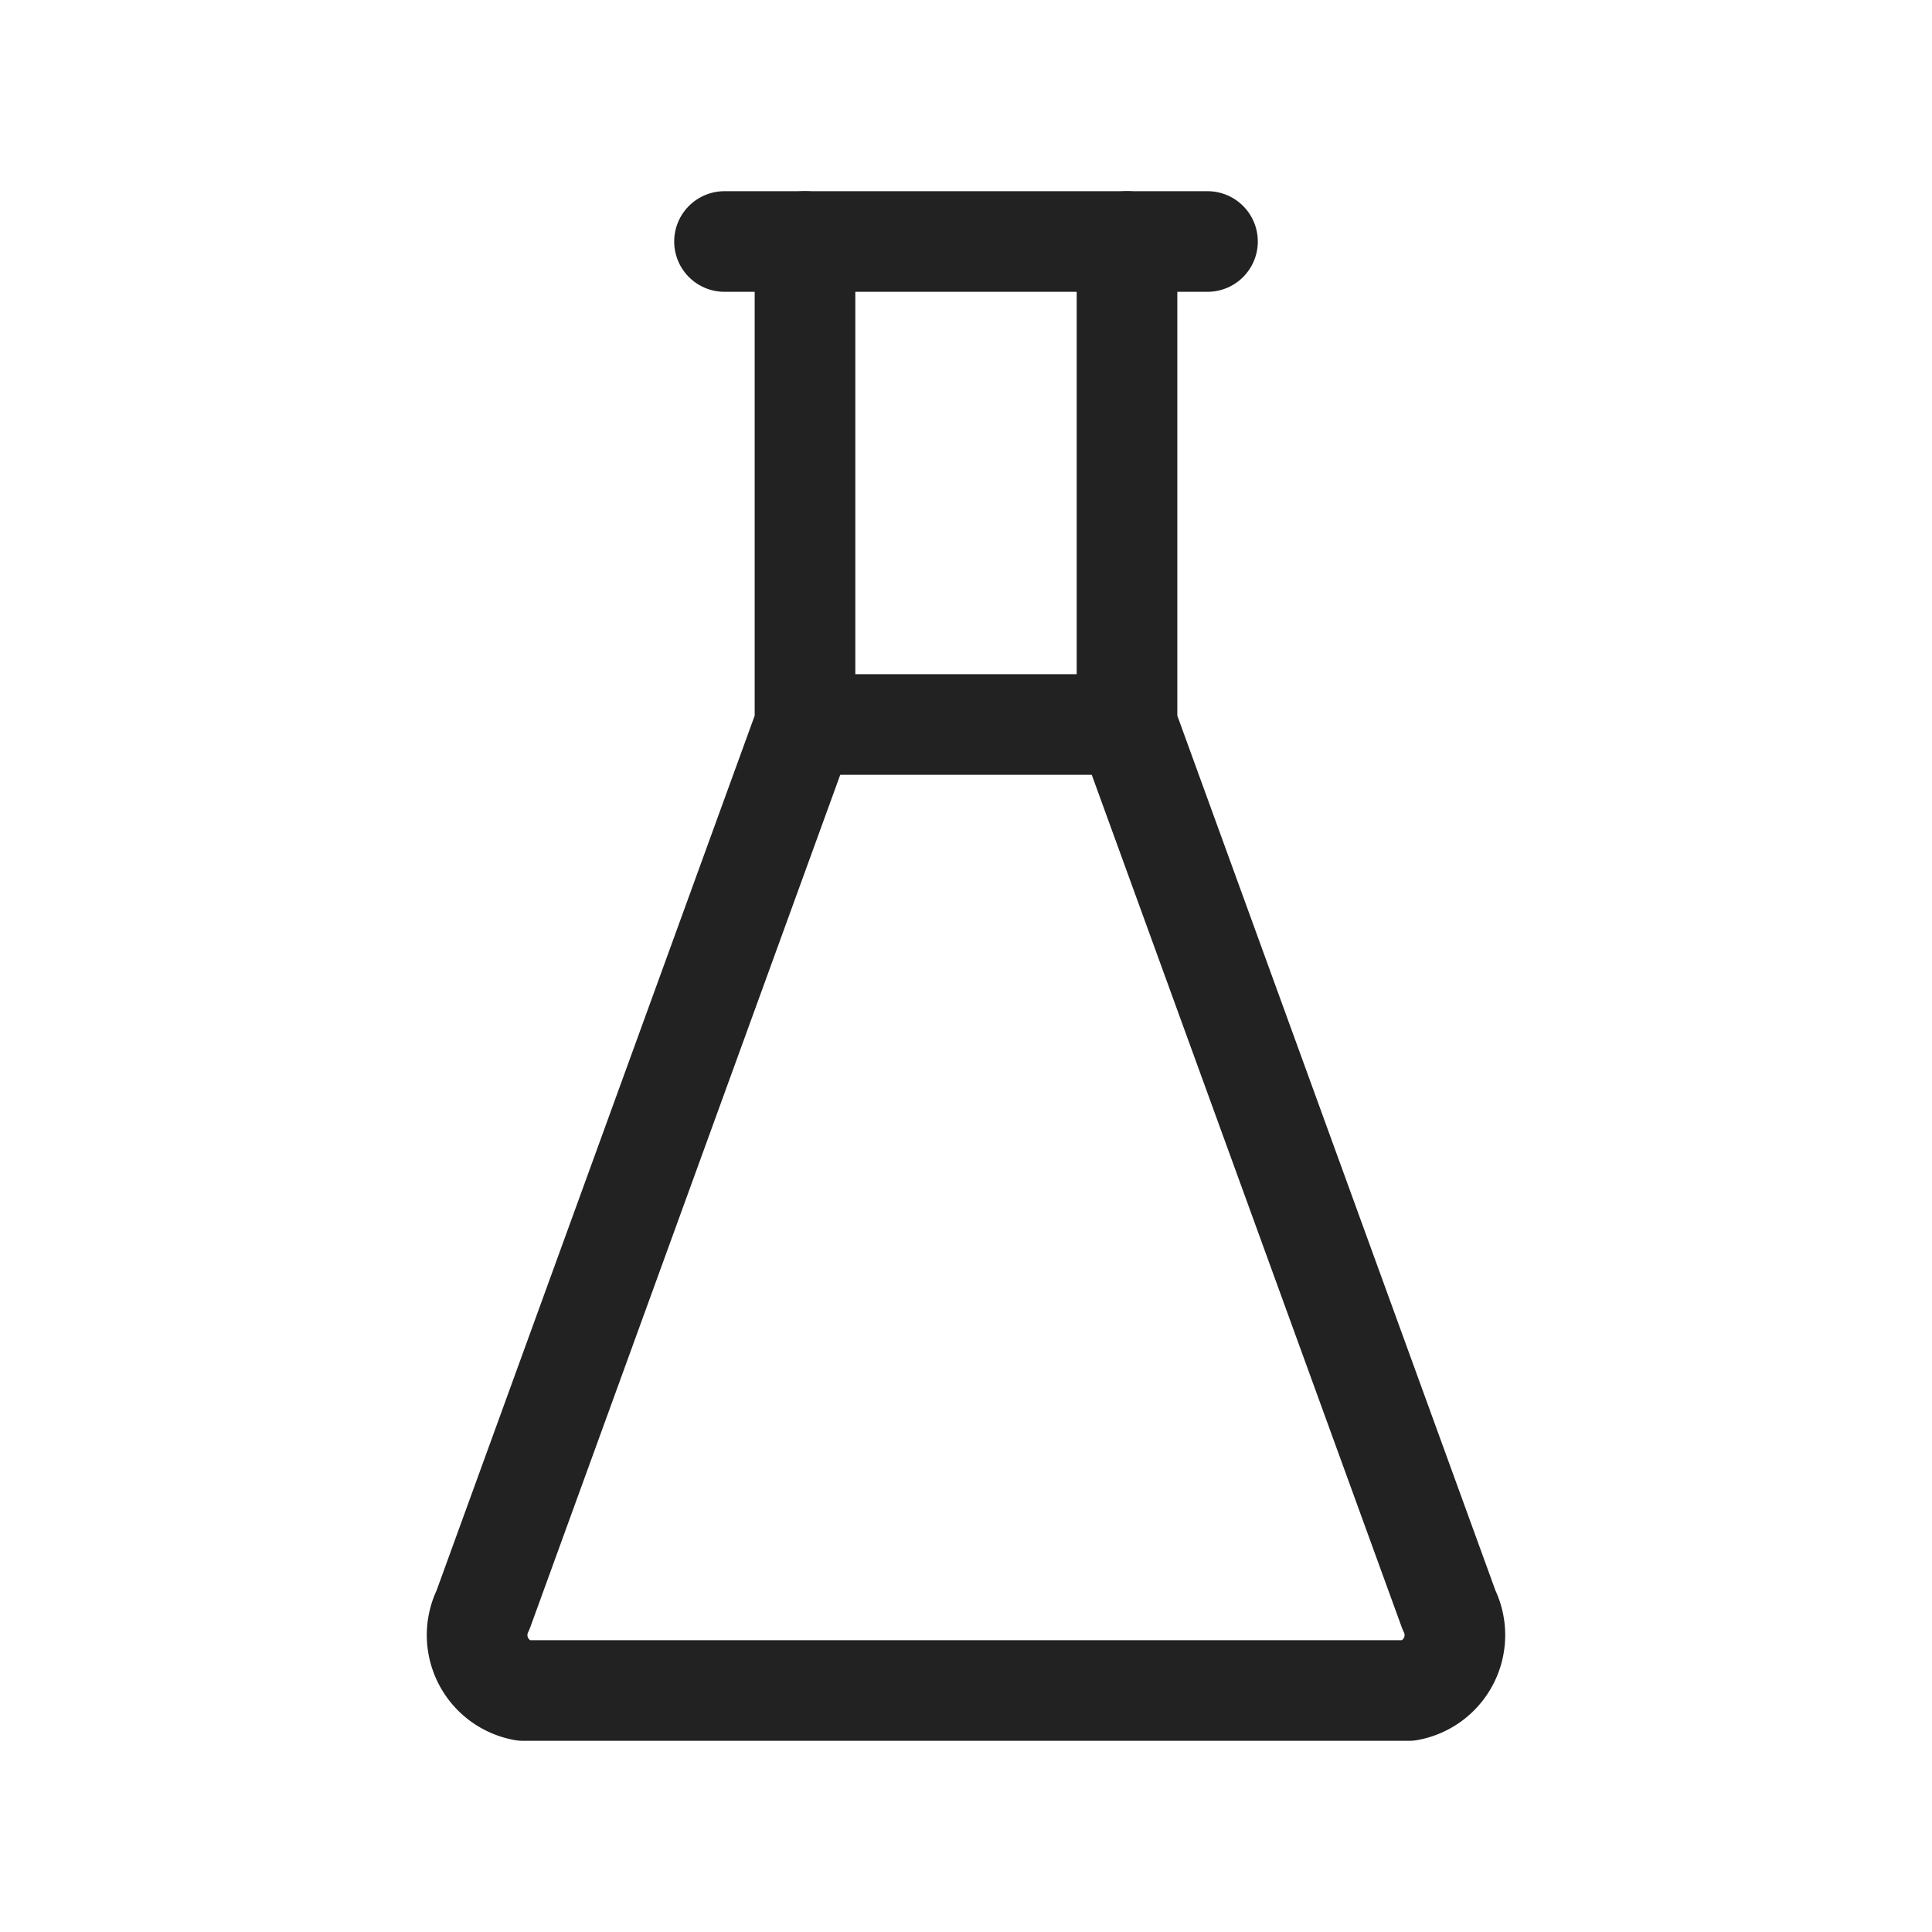 <svg stroke-linejoin="round" stroke-linecap="round" stroke-width="1.25" stroke="#222222" fill="none" viewBox="0 0 24 24" height="80" width="80" xmlns="http://www.w3.org/2000/svg">
  <path d="M9 3l6 0"></path>
  <path d="M10 9l4 0"></path>
  <path d="M10 3v6l-4 11a.7 .7 0 0 0 .5 1h11a.7 .7 0 0 0 .5 -1l-4 -11v-6"></path>
</svg>
